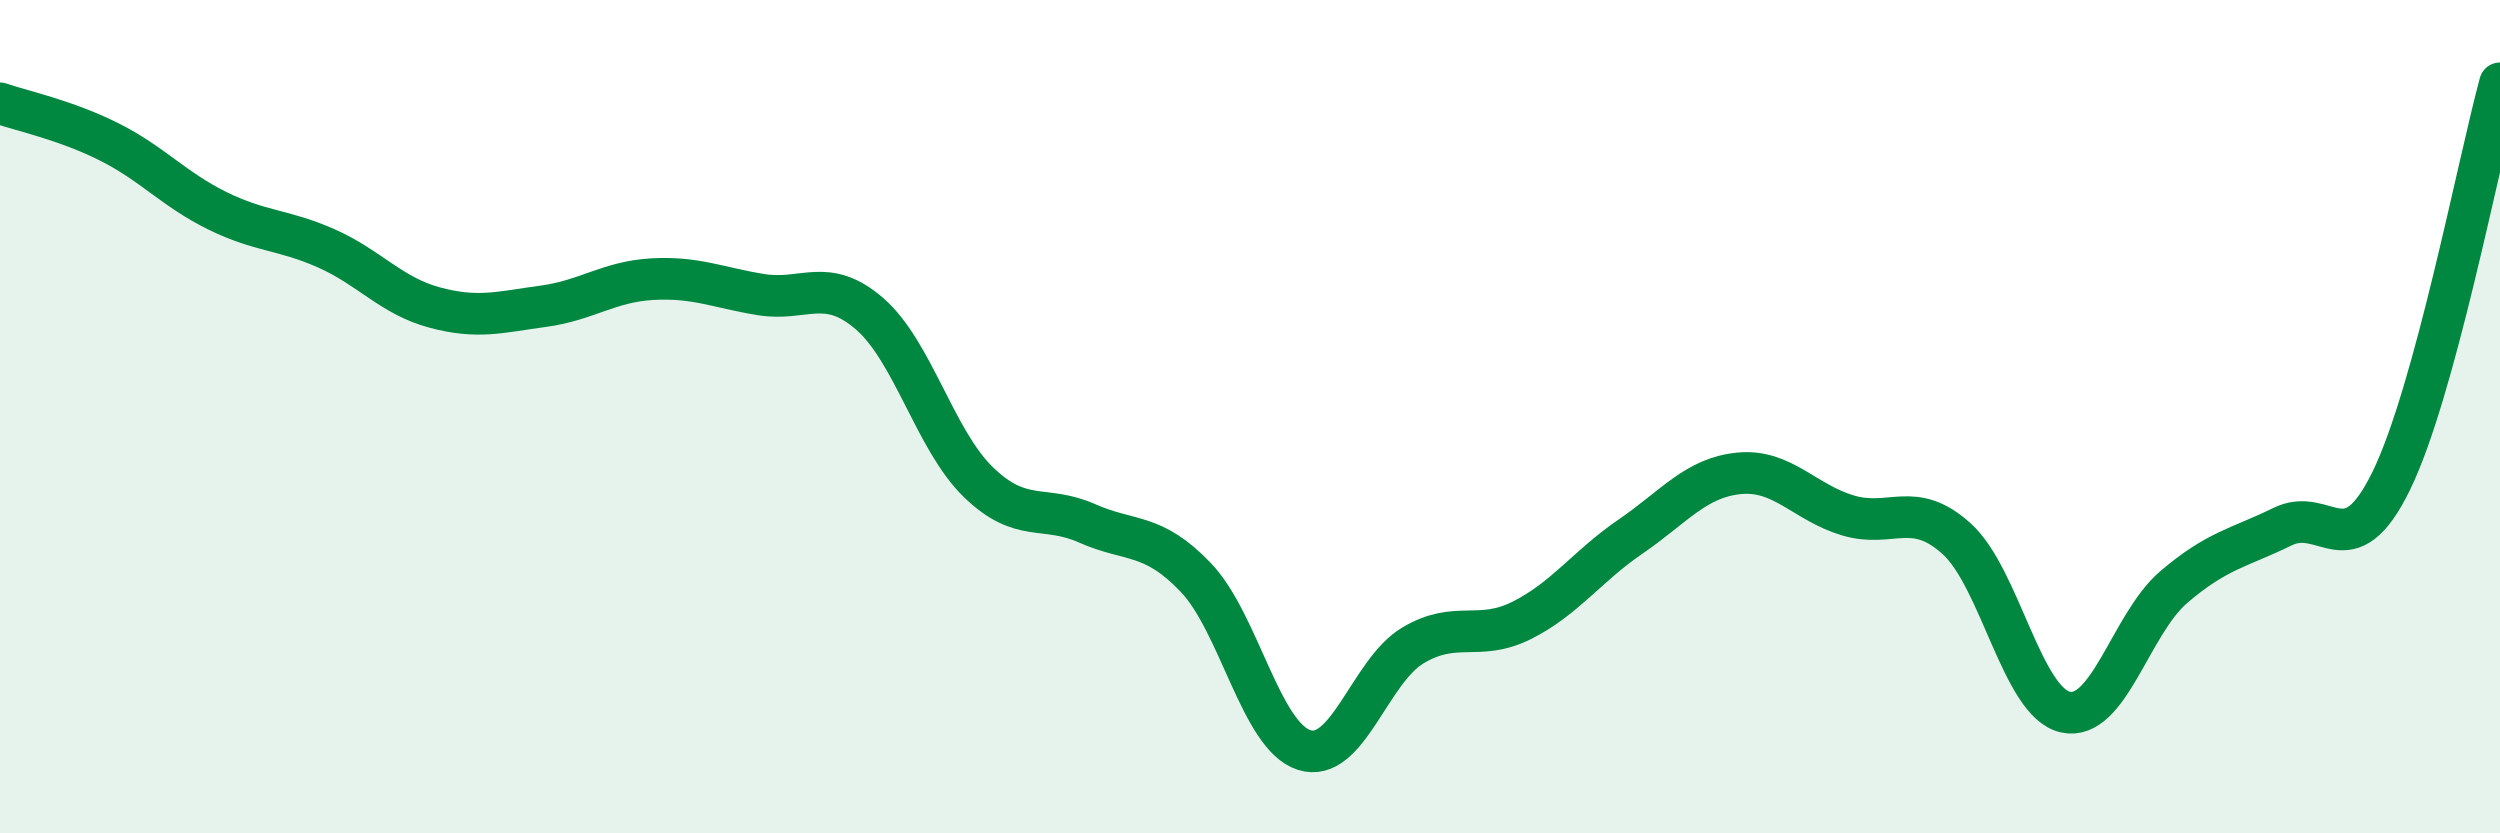 
    <svg width="60" height="20" viewBox="0 0 60 20" xmlns="http://www.w3.org/2000/svg">
      <path
        d="M 0,2.48 C 0.52,2.66 1.57,2.88 2.61,3.4 C 3.65,3.92 4.18,4.55 5.22,5.06 C 6.26,5.57 6.79,5.5 7.83,5.96 C 8.87,6.42 9.39,7.1 10.43,7.38 C 11.47,7.66 12,7.49 13.04,7.35 C 14.08,7.21 14.61,6.76 15.65,6.7 C 16.69,6.64 17.22,6.9 18.26,7.07 C 19.3,7.24 19.83,6.63 20.87,7.53 C 21.91,8.43 22.44,10.56 23.48,11.57 C 24.52,12.58 25.05,12.1 26.09,12.56 C 27.13,13.02 27.66,12.77 28.7,13.86 C 29.74,14.95 30.26,17.67 31.3,18 C 32.34,18.33 32.87,16.11 33.91,15.49 C 34.95,14.87 35.48,15.41 36.52,14.89 C 37.56,14.37 38.09,13.59 39.13,12.88 C 40.17,12.17 40.7,11.46 41.74,11.36 C 42.78,11.26 43.31,12.06 44.35,12.37 C 45.39,12.68 45.92,11.99 46.96,12.93 C 48,13.87 48.53,16.86 49.57,17.09 C 50.61,17.32 51.13,14.98 52.17,14.09 C 53.21,13.2 53.74,13.15 54.78,12.64 C 55.82,12.13 56.35,13.67 57.39,11.54 C 58.43,9.41 59.48,3.91 60,2L60 20L0 20Z"
        fill="#008740"
        opacity="0.1"
        stroke-linecap="round"
        stroke-linejoin="round"
      />
      <path
        d="M 0,2.48 C 0.52,2.66 1.57,2.88 2.61,3.4 C 3.65,3.92 4.18,4.55 5.22,5.06 C 6.26,5.57 6.79,5.5 7.83,5.96 C 8.87,6.42 9.39,7.1 10.43,7.38 C 11.47,7.66 12,7.49 13.04,7.35 C 14.08,7.21 14.61,6.76 15.65,6.7 C 16.69,6.64 17.22,6.9 18.26,7.07 C 19.3,7.24 19.83,6.63 20.87,7.53 C 21.91,8.43 22.44,10.56 23.48,11.57 C 24.52,12.58 25.05,12.1 26.09,12.56 C 27.13,13.02 27.66,12.77 28.7,13.86 C 29.74,14.95 30.26,17.67 31.3,18 C 32.34,18.33 32.87,16.11 33.91,15.49 C 34.95,14.87 35.48,15.41 36.52,14.89 C 37.56,14.37 38.09,13.59 39.13,12.88 C 40.17,12.17 40.7,11.46 41.74,11.36 C 42.78,11.26 43.31,12.06 44.35,12.37 C 45.39,12.68 45.92,11.99 46.96,12.93 C 48,13.87 48.53,16.86 49.57,17.09 C 50.61,17.32 51.13,14.98 52.17,14.09 C 53.21,13.2 53.74,13.15 54.78,12.64 C 55.82,12.13 56.35,13.67 57.39,11.54 C 58.43,9.41 59.48,3.91 60,2"
        stroke="#008740"
        stroke-width="1"
        fill="none"
        stroke-linecap="round"
        stroke-linejoin="round"
      />
    </svg>
  